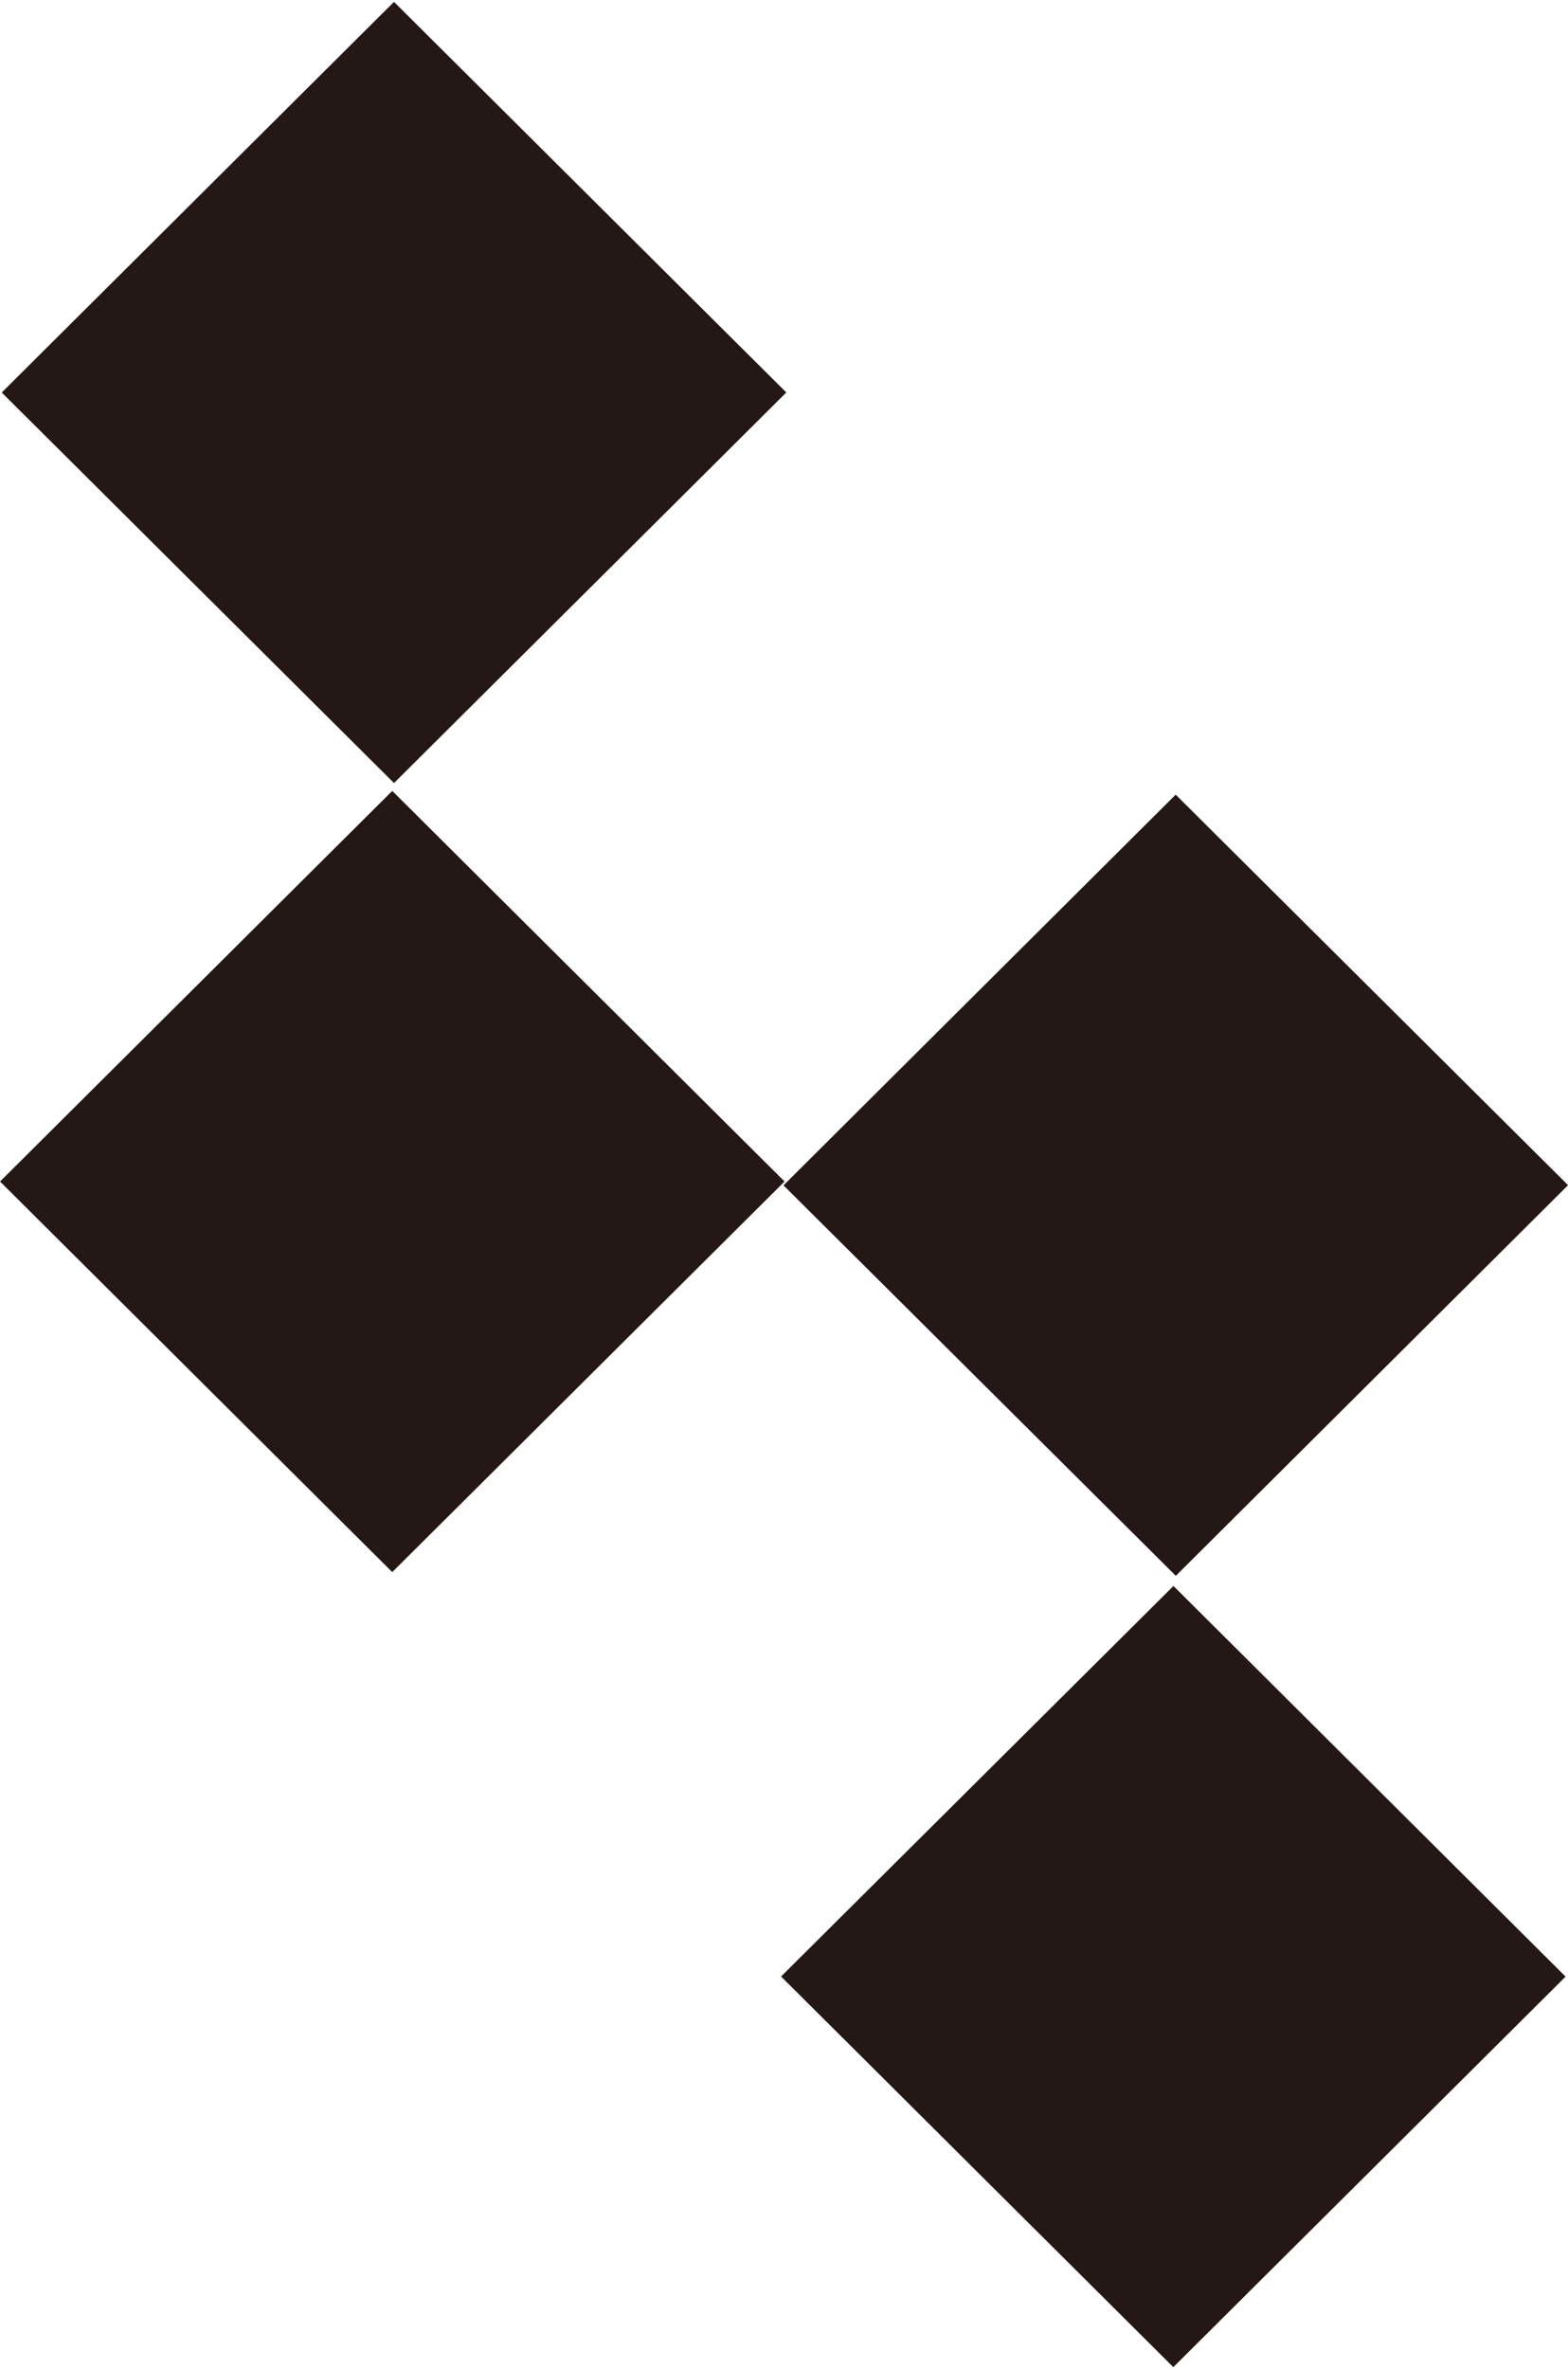 <svg xmlns="http://www.w3.org/2000/svg" xmlns:xlink="http://www.w3.org/1999/xlink" width="20.603px" height="31.111px" viewBox="0 0 20.603 31.111"><title>300,000</title><desc>Created with Sketch.</desc><g id="300,000" stroke="none" stroke-width="1" fill="none" fill-rule="evenodd"><polygon id="&#x77E9;&#x5F62;" fill="#231815" fill-rule="nonzero" transform="translate(5.154, 15.516) rotate(-45) translate(-5.154, -15.516) " points="1.51 11.872 8.781 11.889 8.799 19.161 1.527 19.143"></polygon><polygon id="&#x77E9;&#x5F62;" fill="#231815" fill-rule="nonzero" transform="translate(5.177, 5.154) rotate(-45) translate(-5.177, -5.154) " points="1.532 1.51 8.804 1.527 8.822 8.799 1.55 8.781"></polygon><polygon id="&#x77E9;&#x5F62;" fill="#231815" fill-rule="nonzero" transform="translate(15.418, 25.957) rotate(-44.99) translate(-15.418, -25.957) " points="11.773 22.312 19.045 22.33 19.062 29.601 11.791 29.584"></polygon><polygon id="&#x77E9;&#x5F62;" fill="#231815" fill-rule="nonzero" transform="translate(15.449, 15.565) rotate(-45.01) translate(-15.449, -15.565) " points="11.804 11.921 19.076 11.938 19.094 19.21 11.822 19.192"></polygon></g></svg>